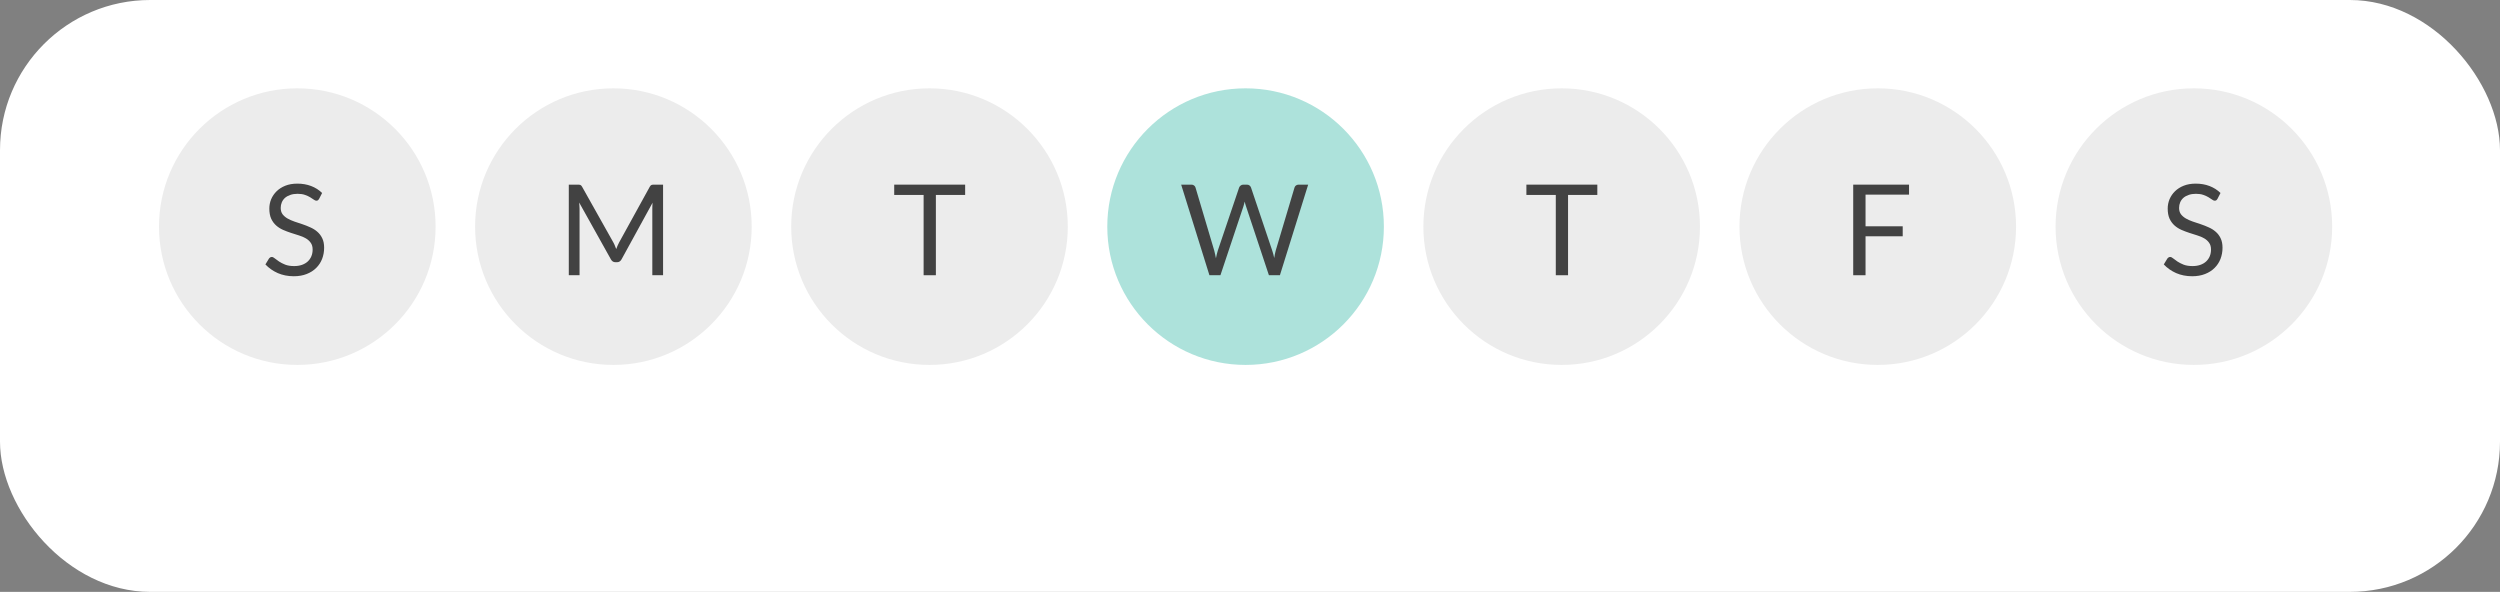 <svg width="283" height="67" viewBox="0 0 283 67" fill="none" xmlns="http://www.w3.org/2000/svg">
<rect x="0" y="0" width="283" height="67" fill="#808080" stroke="none"/>
<rect width="283" height="67" rx="17" fill="white"/>
<g clip-path="url(#clip0_10502_108240)">
<circle cx="33.654" cy="25.654" r="15.655" fill="#ECECEC"/>
<path d="M36.127 22.504C36.084 22.576 36.039 22.631 35.991 22.669C35.943 22.702 35.881 22.719 35.805 22.719C35.724 22.719 35.628 22.678 35.519 22.597C35.414 22.516 35.278 22.428 35.111 22.332C34.949 22.232 34.751 22.142 34.517 22.061C34.288 21.979 34.009 21.939 33.679 21.939C33.369 21.939 33.095 21.982 32.856 22.068C32.618 22.149 32.417 22.261 32.255 22.404C32.098 22.547 31.979 22.716 31.898 22.912C31.816 23.103 31.776 23.311 31.776 23.535C31.776 23.821 31.845 24.059 31.983 24.25C32.127 24.436 32.312 24.596 32.541 24.73C32.775 24.863 33.038 24.98 33.329 25.081C33.624 25.176 33.925 25.276 34.23 25.381C34.541 25.486 34.841 25.605 35.132 25.739C35.428 25.868 35.69 26.032 35.919 26.233C36.153 26.433 36.339 26.679 36.477 26.97C36.621 27.261 36.692 27.619 36.692 28.043C36.692 28.492 36.616 28.914 36.463 29.31C36.311 29.701 36.086 30.042 35.791 30.333C35.499 30.624 35.139 30.853 34.71 31.02C34.285 31.187 33.801 31.271 33.257 31.271C32.594 31.271 31.988 31.151 31.439 30.913C30.896 30.67 30.43 30.343 30.044 29.933L30.445 29.274C30.483 29.222 30.528 29.179 30.581 29.145C30.638 29.107 30.7 29.088 30.767 29.088C30.867 29.088 30.982 29.143 31.11 29.253C31.239 29.358 31.399 29.474 31.59 29.603C31.785 29.732 32.019 29.851 32.291 29.961C32.568 30.066 32.904 30.119 33.3 30.119C33.629 30.119 33.923 30.073 34.18 29.983C34.438 29.892 34.655 29.765 34.832 29.603C35.013 29.436 35.151 29.238 35.247 29.009C35.342 28.78 35.39 28.525 35.39 28.244C35.39 27.933 35.318 27.681 35.175 27.485C35.037 27.285 34.853 27.118 34.624 26.984C34.395 26.851 34.133 26.738 33.837 26.648C33.546 26.552 33.245 26.457 32.935 26.361C32.63 26.261 32.329 26.147 32.033 26.018C31.742 25.889 31.482 25.722 31.253 25.517C31.024 25.312 30.838 25.057 30.695 24.751C30.557 24.441 30.488 24.059 30.488 23.606C30.488 23.244 30.557 22.893 30.695 22.554C30.838 22.216 31.044 21.915 31.311 21.653C31.578 21.39 31.907 21.18 32.298 21.023C32.694 20.865 33.148 20.787 33.658 20.787C34.23 20.787 34.753 20.877 35.225 21.059C35.697 21.24 36.11 21.502 36.463 21.846L36.127 22.504Z" fill="#424242"/>
</g>
<g clip-path="url(#clip1_10502_108240)">
<circle cx="69.436" cy="25.654" r="15.655" fill="#ECECEC"/>
<path d="M69.434 27.449C69.501 27.564 69.558 27.685 69.606 27.814C69.658 27.938 69.708 28.065 69.756 28.194C69.803 28.06 69.854 27.933 69.906 27.814C69.959 27.69 70.018 27.566 70.085 27.442L73.556 21.137C73.618 21.028 73.682 20.961 73.749 20.937C73.816 20.913 73.911 20.901 74.035 20.901H75.059V31.156H73.842V23.621C73.842 23.52 73.844 23.413 73.849 23.299C73.854 23.184 73.861 23.067 73.871 22.948L70.357 29.36C70.238 29.575 70.071 29.682 69.856 29.682H69.656C69.441 29.682 69.274 29.575 69.155 29.36L65.562 22.926C65.576 23.05 65.586 23.172 65.591 23.291C65.6 23.411 65.605 23.52 65.605 23.621V31.156H64.388V20.901H65.412C65.536 20.901 65.631 20.913 65.698 20.937C65.765 20.961 65.829 21.028 65.891 21.137L69.434 27.449Z" fill="#424242"/>
</g>
<g clip-path="url(#clip2_10502_108240)">
<circle cx="105.219" cy="25.654" r="15.655" fill="#ECECEC"/>
<path d="M109.255 20.901V22.068H105.941V31.156H104.553V22.068H101.225V20.901H109.255Z" fill="#424242"/>
</g>
<g clip-path="url(#clip3_10502_108240)">
<circle cx="141" cy="25.654" r="15.655" fill="#ADE2DB"/>
<path d="M133.708 20.901H134.86C134.984 20.901 135.086 20.932 135.167 20.994C135.249 21.056 135.303 21.135 135.332 21.23L137.45 28.358C137.488 28.487 137.522 28.625 137.55 28.773C137.584 28.921 137.615 29.076 137.644 29.238C137.677 29.076 137.71 28.921 137.744 28.773C137.777 28.62 137.815 28.482 137.858 28.358L140.27 21.23C140.299 21.149 140.353 21.075 140.435 21.009C140.52 20.937 140.623 20.901 140.742 20.901H141.143C141.267 20.901 141.367 20.932 141.444 20.994C141.525 21.056 141.582 21.135 141.615 21.23L144.013 28.358C144.099 28.606 144.175 28.89 144.242 29.21C144.27 29.052 144.297 28.902 144.32 28.759C144.344 28.616 144.375 28.482 144.413 28.358L146.539 21.23C146.563 21.145 146.615 21.068 146.696 21.001C146.782 20.935 146.885 20.901 147.004 20.901H148.085L144.886 31.156H143.641L141.043 23.334C140.99 23.186 140.943 23.015 140.9 22.819C140.876 22.915 140.852 23.008 140.828 23.098C140.809 23.184 140.788 23.263 140.764 23.334L138.152 31.156H136.906L133.708 20.901Z" fill="#424242"/>
</g>
<g clip-path="url(#clip4_10502_108240)">
<circle cx="176.781" cy="25.654" r="15.655" fill="#ECECEC"/>
<path d="M180.817 20.901V22.068H177.504V31.156H176.116V22.068H172.788V20.901H180.817Z" fill="#424242"/>
</g>
<g clip-path="url(#clip5_10502_108240)">
<circle cx="212.563" cy="25.654" r="15.655" fill="#ECECEC"/>
<path d="M216.103 20.901V22.032H211.179V25.617H215.387V26.748H211.179V31.156H209.784V20.901H216.103Z" fill="#424242"/>
</g>
<g clip-path="url(#clip6_10502_108240)">
<circle cx="248.346" cy="25.654" r="15.655" fill="#ECECEC"/>
<path d="M251.023 22.504C250.981 22.576 250.935 22.631 250.887 22.669C250.84 22.702 250.778 22.719 250.701 22.719C250.62 22.719 250.525 22.678 250.415 22.597C250.31 22.516 250.174 22.428 250.007 22.332C249.845 22.232 249.647 22.142 249.413 22.061C249.184 21.979 248.905 21.939 248.576 21.939C248.266 21.939 247.992 21.982 247.753 22.068C247.514 22.149 247.314 22.261 247.152 22.404C246.994 22.547 246.875 22.716 246.794 22.912C246.713 23.103 246.672 23.311 246.672 23.535C246.672 23.821 246.742 24.059 246.88 24.25C247.023 24.436 247.209 24.596 247.438 24.73C247.672 24.863 247.934 24.98 248.225 25.081C248.521 25.176 248.822 25.276 249.127 25.381C249.437 25.486 249.738 25.605 250.029 25.739C250.325 25.868 250.587 26.032 250.816 26.233C251.05 26.433 251.236 26.679 251.374 26.97C251.517 27.261 251.589 27.619 251.589 28.043C251.589 28.492 251.512 28.914 251.36 29.31C251.207 29.701 250.983 30.042 250.687 30.333C250.396 30.624 250.036 30.853 249.607 31.02C249.182 31.187 248.698 31.271 248.154 31.271C247.491 31.271 246.885 31.151 246.336 30.913C245.792 30.67 245.327 30.343 244.941 29.933L245.341 29.274C245.379 29.222 245.425 29.179 245.477 29.145C245.535 29.107 245.597 29.088 245.663 29.088C245.764 29.088 245.878 29.143 246.007 29.253C246.136 29.358 246.295 29.474 246.486 29.603C246.682 29.732 246.916 29.851 247.188 29.961C247.464 30.066 247.801 30.119 248.197 30.119C248.526 30.119 248.819 30.073 249.077 29.983C249.335 29.892 249.552 29.765 249.728 29.603C249.909 29.436 250.048 29.238 250.143 29.009C250.239 28.78 250.286 28.525 250.286 28.244C250.286 27.933 250.215 27.681 250.072 27.485C249.933 27.285 249.75 27.118 249.521 26.984C249.292 26.851 249.029 26.738 248.733 26.648C248.442 26.552 248.142 26.457 247.832 26.361C247.526 26.261 247.226 26.147 246.93 26.018C246.639 25.889 246.379 25.722 246.15 25.517C245.921 25.312 245.735 25.057 245.592 24.751C245.453 24.441 245.384 24.059 245.384 23.606C245.384 23.244 245.453 22.893 245.592 22.554C245.735 22.216 245.94 21.915 246.207 21.653C246.474 21.39 246.804 21.18 247.195 21.023C247.591 20.865 248.044 20.787 248.555 20.787C249.127 20.787 249.649 20.877 250.122 21.059C250.594 21.24 251.007 21.502 251.36 21.846L251.023 22.504Z" fill="#424242"/>
</g>
<defs>
<clipPath id="clip0_10502_108240">
<rect width="31.309" height="31.309" fill="white" transform="translate(18 10)"/>
</clipPath>
<clipPath id="clip1_10502_108240">
<rect width="31.309" height="31.309" fill="white" transform="translate(53.781 10)"/>
</clipPath>
<clipPath id="clip2_10502_108240">
<rect width="31.309" height="31.309" fill="white" transform="translate(89.564 10)"/>
</clipPath>
<clipPath id="clip3_10502_108240">
<rect width="31.309" height="31.309" fill="white" transform="translate(125.346 10)"/>
</clipPath>
<clipPath id="clip4_10502_108240">
<rect width="31.309" height="31.309" fill="white" transform="translate(161.127 10)"/>
</clipPath>
<clipPath id="clip5_10502_108240">
<rect width="31.309" height="31.309" fill="white" transform="translate(196.908 10)"/>
</clipPath>
<clipPath id="clip6_10502_108240">
<rect width="31.309" height="31.309" fill="white" transform="translate(232.691 10)"/>
</clipPath>
</defs>
</svg>
